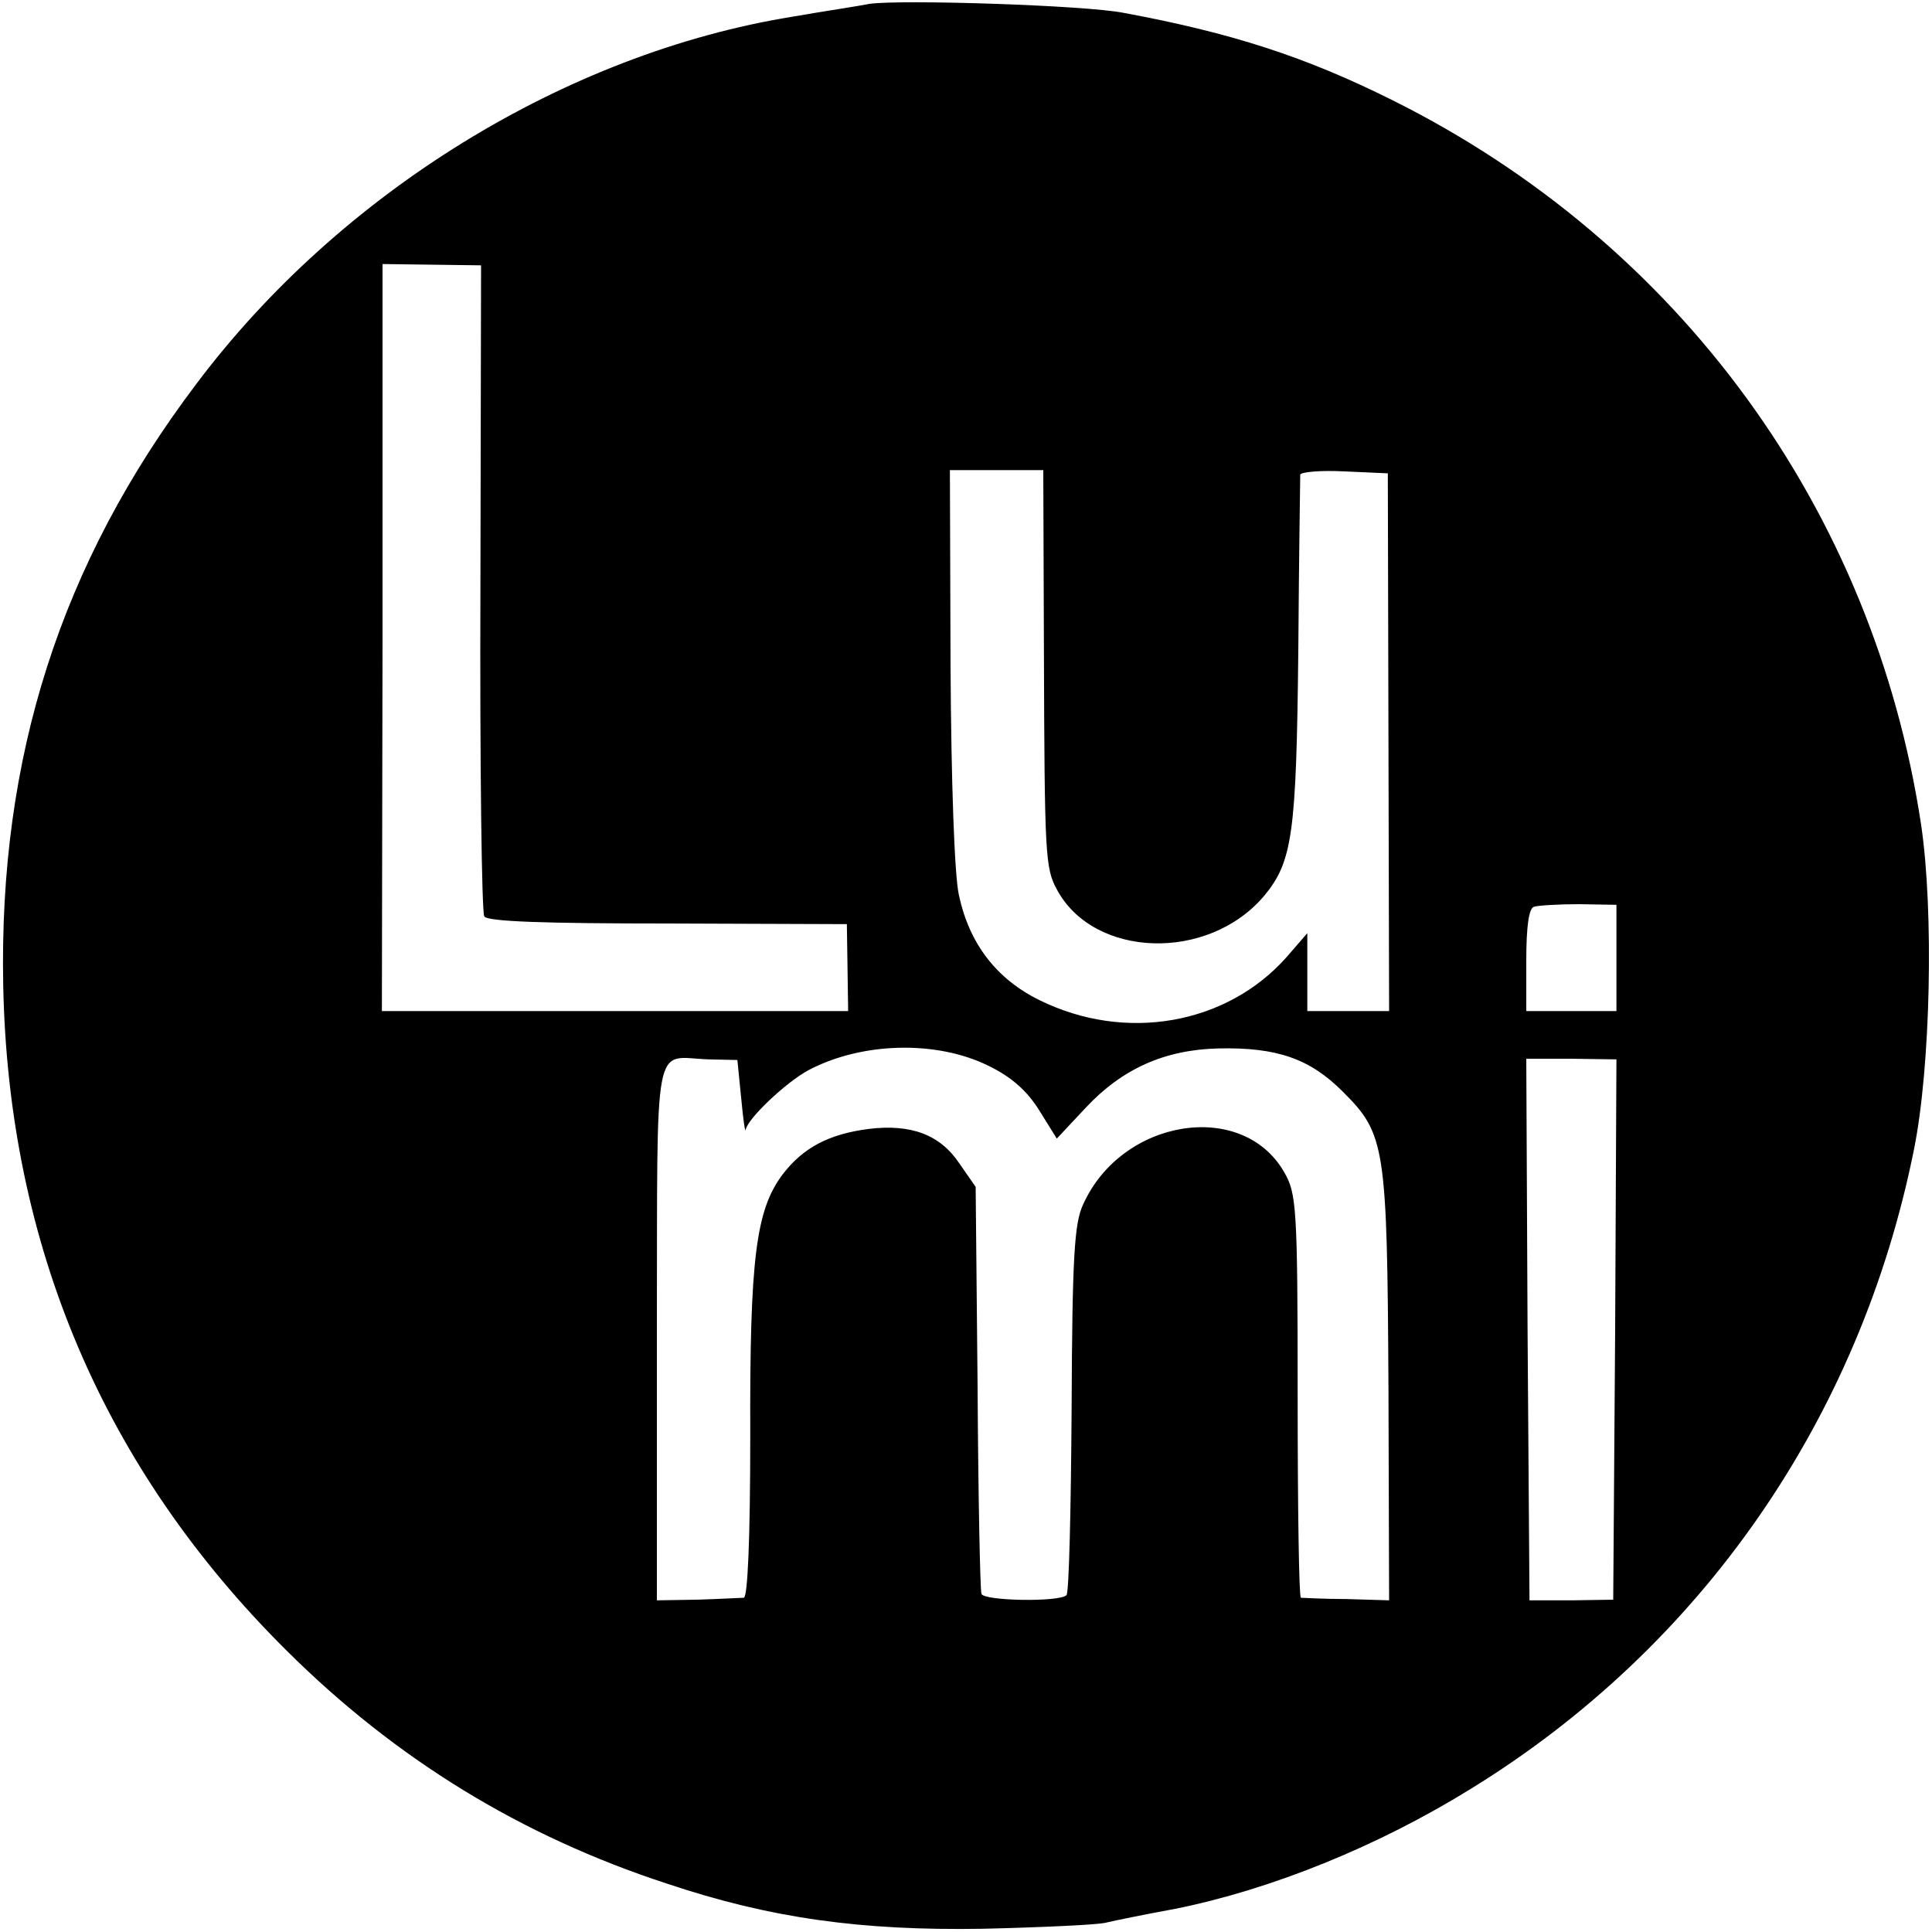 <?xml version="1.0" standalone="no"?>
<!DOCTYPE svg PUBLIC "-//W3C//DTD SVG 20010904//EN"
 "http://www.w3.org/TR/2001/REC-SVG-20010904/DTD/svg10.dtd">
<svg version="1.0" xmlns="http://www.w3.org/2000/svg"
 width="300pt" height="300pt" viewBox="0 0 300 300"
 preserveAspectRatio="xMidYMid meet">
<g transform="translate(0,300) scale(0.1,-0.1)"
fill="#000000" stroke="none">
<path d="M1350 2994 c-14 -3 -68 -11 -120 -20 -351 -57 -702 -273 -925 -570
-211 -279 -307 -580 -300 -934 8 -404 156 -751 440 -1033 169 -168 364 -288
591 -362 161 -54 302 -73 489 -70 88 2 174 6 190 9 17 4 66 14 110 22 149 30
315 97 460 187 357 220 603 574 687 992 26 129 31 371 11 505 -74 488 -375
902 -820 1124 -136 68 -251 105 -418 136 -60 12 -347 21 -395 14z m-604 -906
c-1 -275 2 -505 6 -511 5 -8 93 -11 285 -11 l278 -1 1 -67 1 -68 -362 0 -362
0 1 580 0 580 76 -1 77 -1 -1 -500z m875 -100 c1 -315 2 -336 20 -369 57 -107
235 -113 322 -10 44 53 50 96 53 381 1 146 3 269 3 273 1 4 31 7 69 5 l67 -3
1 -417 1 -418 -64 0 -63 0 0 60 0 61 -32 -37 c-93 -105 -250 -133 -384 -67
-67 33 -109 88 -125 163 -7 31 -12 176 -13 356 l-1 304 73 0 72 0 1 -282z
m889 -475 l0 -83 -70 0 -70 0 0 79 c0 52 4 81 12 83 6 2 38 4 70 4 l58 -1 0
-82z m-975 -168 c35 -17 59 -38 78 -68 l28 -45 45 48 c56 60 122 90 206 92 91
2 142 -16 193 -67 66 -66 69 -83 71 -460 l1 -330 -66 2 c-36 0 -68 2 -71 2 -3
1 -5 142 -5 314 0 295 -2 314 -21 347 -65 113 -252 83 -312 -50 -14 -29 -17
-84 -18 -318 -1 -155 -4 -286 -8 -289 -11 -11 -128 -9 -132 2 -2 5 -5 150 -6
321 l-3 311 -25 36 c-30 45 -75 62 -141 54 -62 -8 -102 -29 -134 -71 -41 -55
-51 -129 -50 -406 0 -160 -4 -250 -10 -251 -5 0 -38 -2 -73 -3 l-62 -1 0 416
c1 469 -7 427 80 424 l45 -1 6 -60 c3 -32 6 -54 7 -48 3 17 62 73 97 92 83 44
199 47 280 7z m973 -410 l-3 -419 -65 -1 -65 0 -3 420 -2 421 70 0 70 -1 -2
-420z"/>
</g>
</svg>
